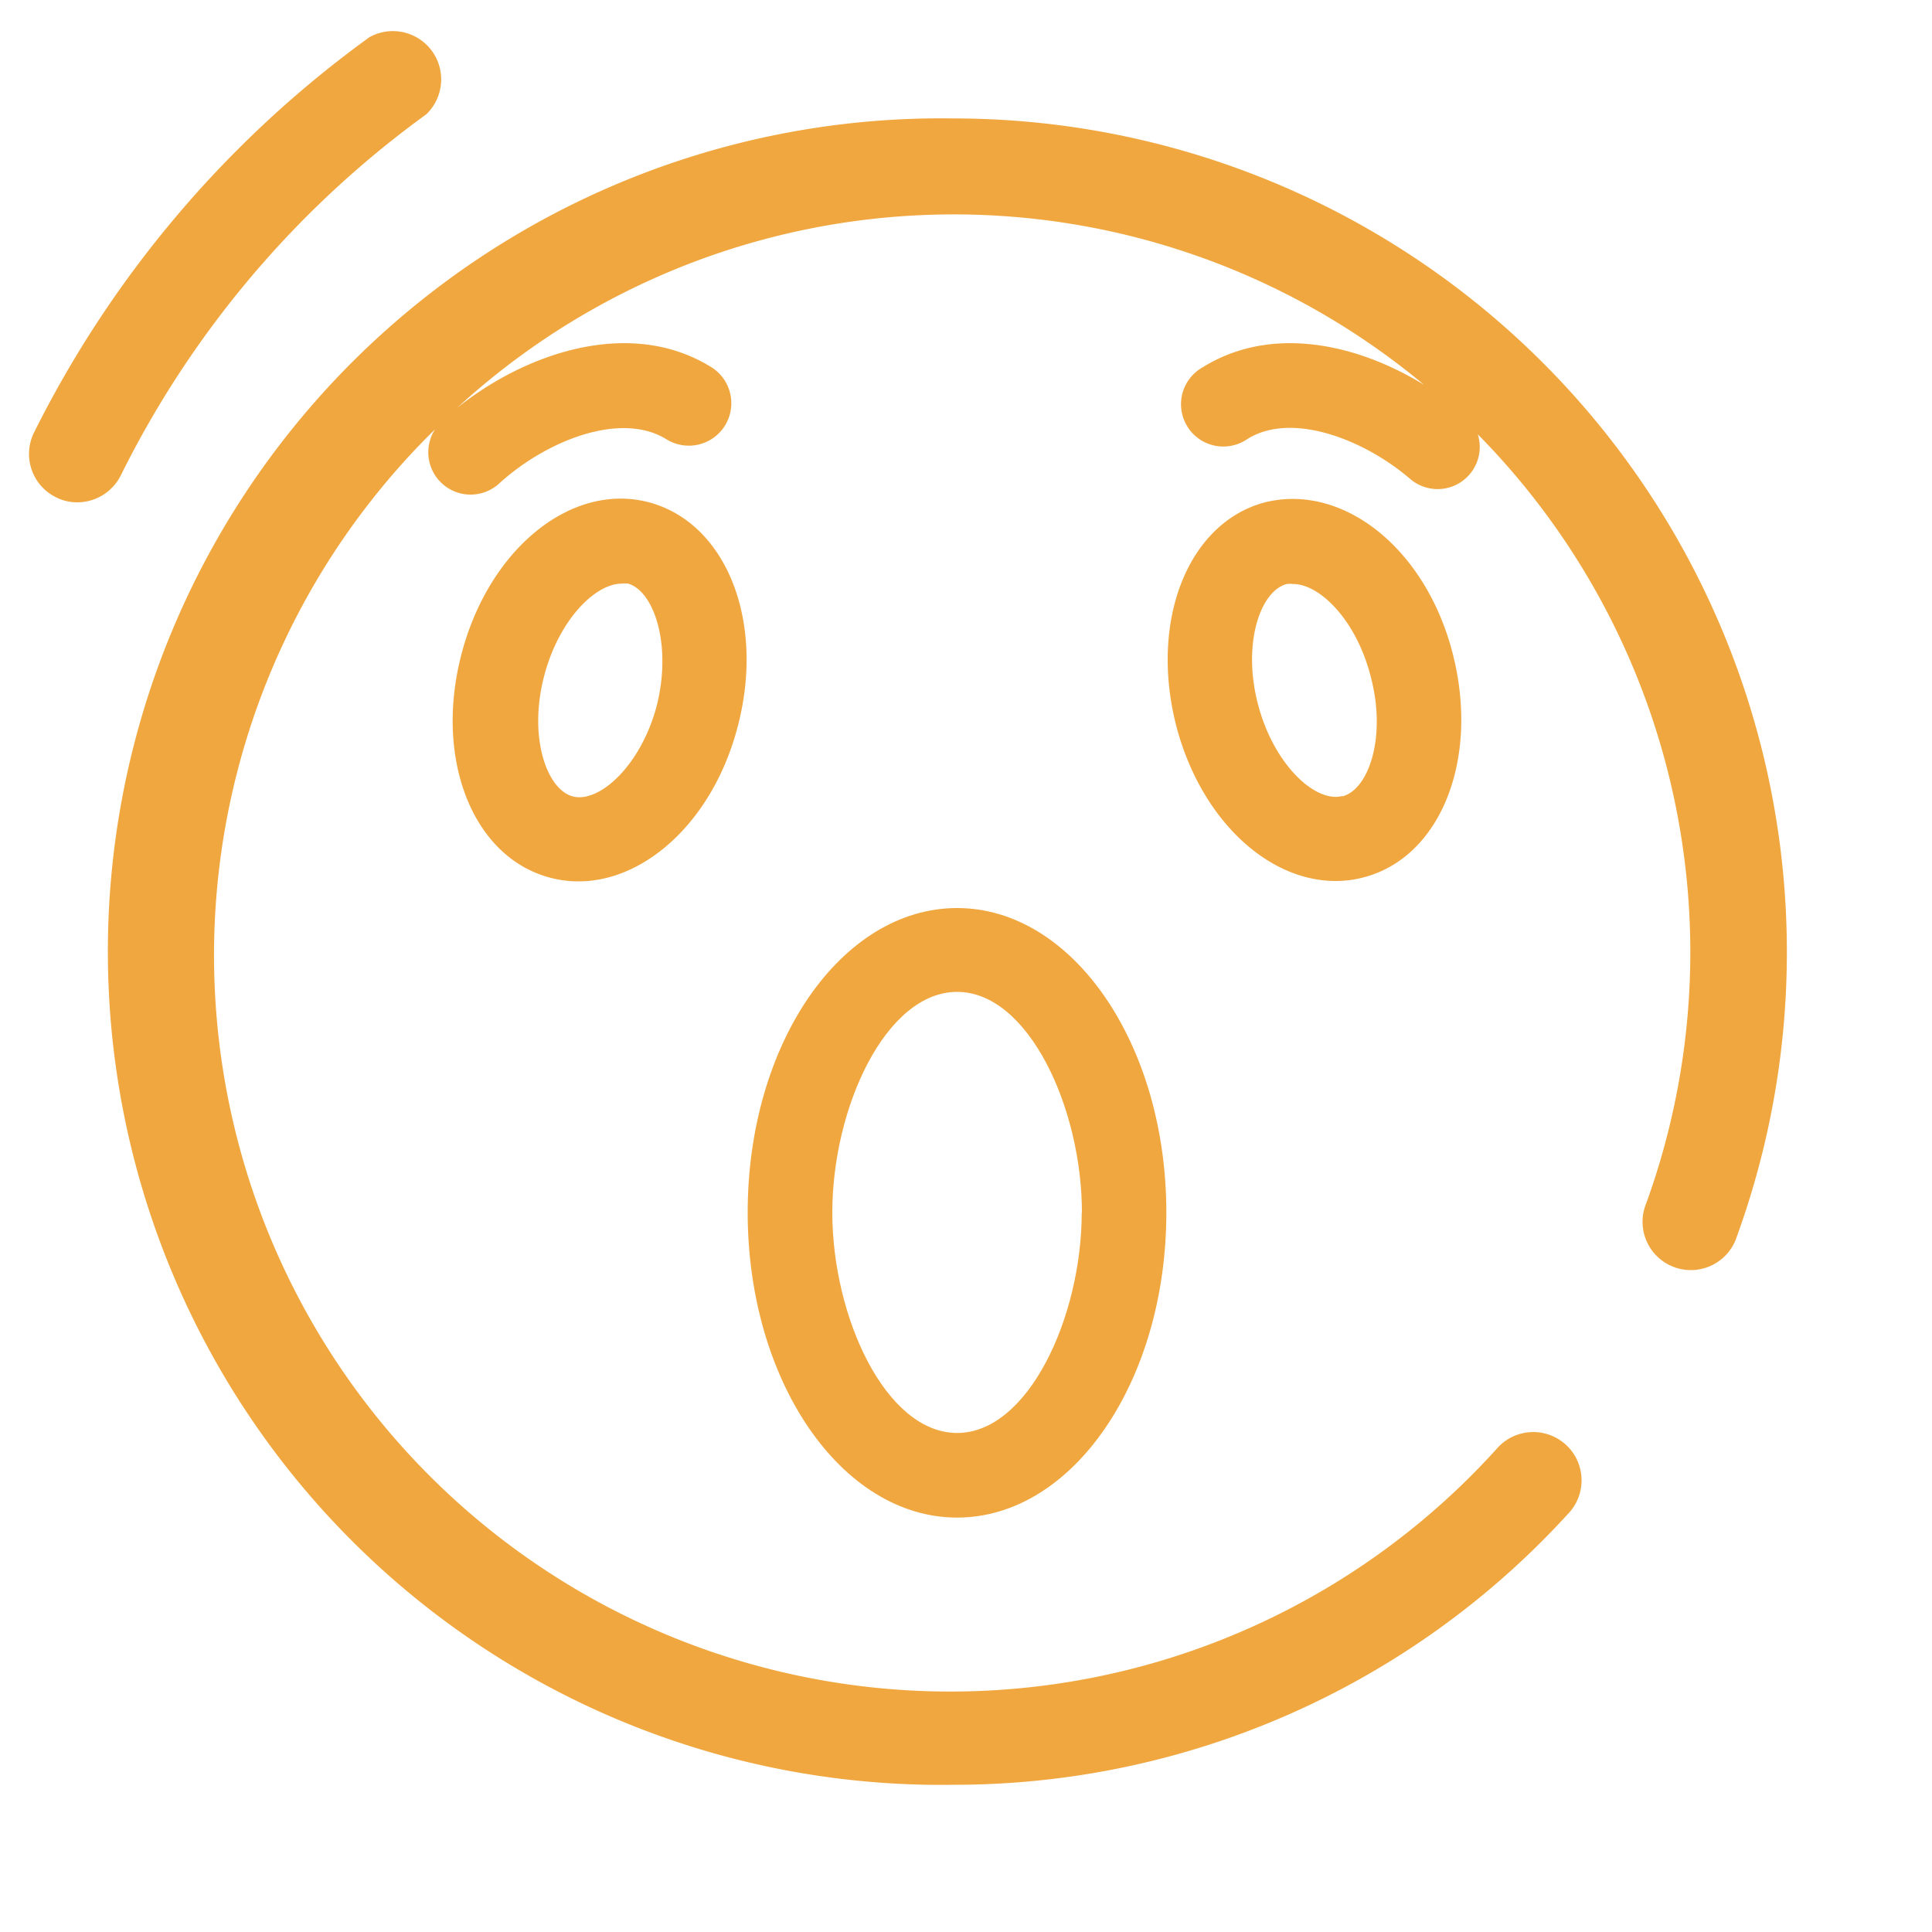 <svg id="Layer_1" data-name="Layer 1" xmlns="http://www.w3.org/2000/svg" viewBox="0 0 100 100"><defs><style>.cls-1{fill:#f0a73f;}</style></defs><title>icons</title><path class="cls-1" d="M33.59,26c-4-1.06-8.27,2.39-9.7,7.84s.58,10.54,4.59,11.59a5.68,5.68,0,0,0,1.46.19c3.54,0,7-3.24,8.24-8C39.62,32.17,37.6,27.07,33.59,26ZM34,36.5c-.82,3.14-3,5.09-4.36,4.72s-2.3-3.11-1.47-6.25c.76-2.89,2.64-4.76,4-4.76a1.34,1.34,0,0,1,.35,0C33.85,30.61,34.78,33.36,34,36.5Z"/><path class="cls-1" d="M38.7,62.76c0,8.72,4.85,15.79,10.84,15.79s10.83-7.07,10.83-15.79S55.52,47,49.54,47,38.7,54,38.7,62.76Zm17.29,0c0,5.39-2.76,11.41-6.45,11.41s-6.46-6-6.46-11.41,2.76-11.42,6.46-11.42S56,57.37,56,62.76Z"/><path class="cls-1" d="M65.48,26c-4,1.05-6,6.15-4.59,11.6,1.26,4.78,4.7,8,8.24,8a5.57,5.57,0,0,0,1.46-.19h0c4-1.05,6-6.14,4.6-11.59S69.5,25,65.48,26Zm4,15.2c-1.37.37-3.53-1.58-4.36-4.72s.1-5.89,1.48-6.25a1.27,1.27,0,0,1,.34,0c1.37,0,3.26,1.87,4,4.76C71.78,38.11,70.86,40.86,69.48,41.22Z"/><path class="cls-1" d="M22.06,5.92a2.5,2.5,0,0,0-2.93-4A56.18,56.18,0,0,0,1.76,22.39,2.5,2.5,0,0,0,2.9,25.74,2.4,2.4,0,0,0,4,26a2.52,2.52,0,0,0,2.25-1.39A51.07,51.07,0,0,1,22.06,5.92Z"/><path class="cls-1" d="M49.37,6.13a43.13,43.13,0,1,0,0,86.25,43,43,0,0,0,31.77-14A2.5,2.5,0,1,0,77.46,75,38.11,38.11,0,1,1,22.52,22.22a2.19,2.19,0,0,0,3.29,2.83c2.43-2.23,6.31-3.79,8.69-2.31A2.19,2.19,0,1,0,36.81,19c-4.15-2.57-9.54-.78-13.16,2.12a38,38,0,0,1,50.06-1.2c-3.5-2.15-7.92-3.1-11.44-.92a2.19,2.19,0,1,0,2.3,3.72c2.28-1.42,6,0,8.41,2.06a2.18,2.18,0,0,0,3.51-2.3,38.16,38.16,0,0,1,8.72,39.8A2.5,2.5,0,1,0,89.9,64,43.15,43.15,0,0,0,49.37,6.13Z"/></svg>
